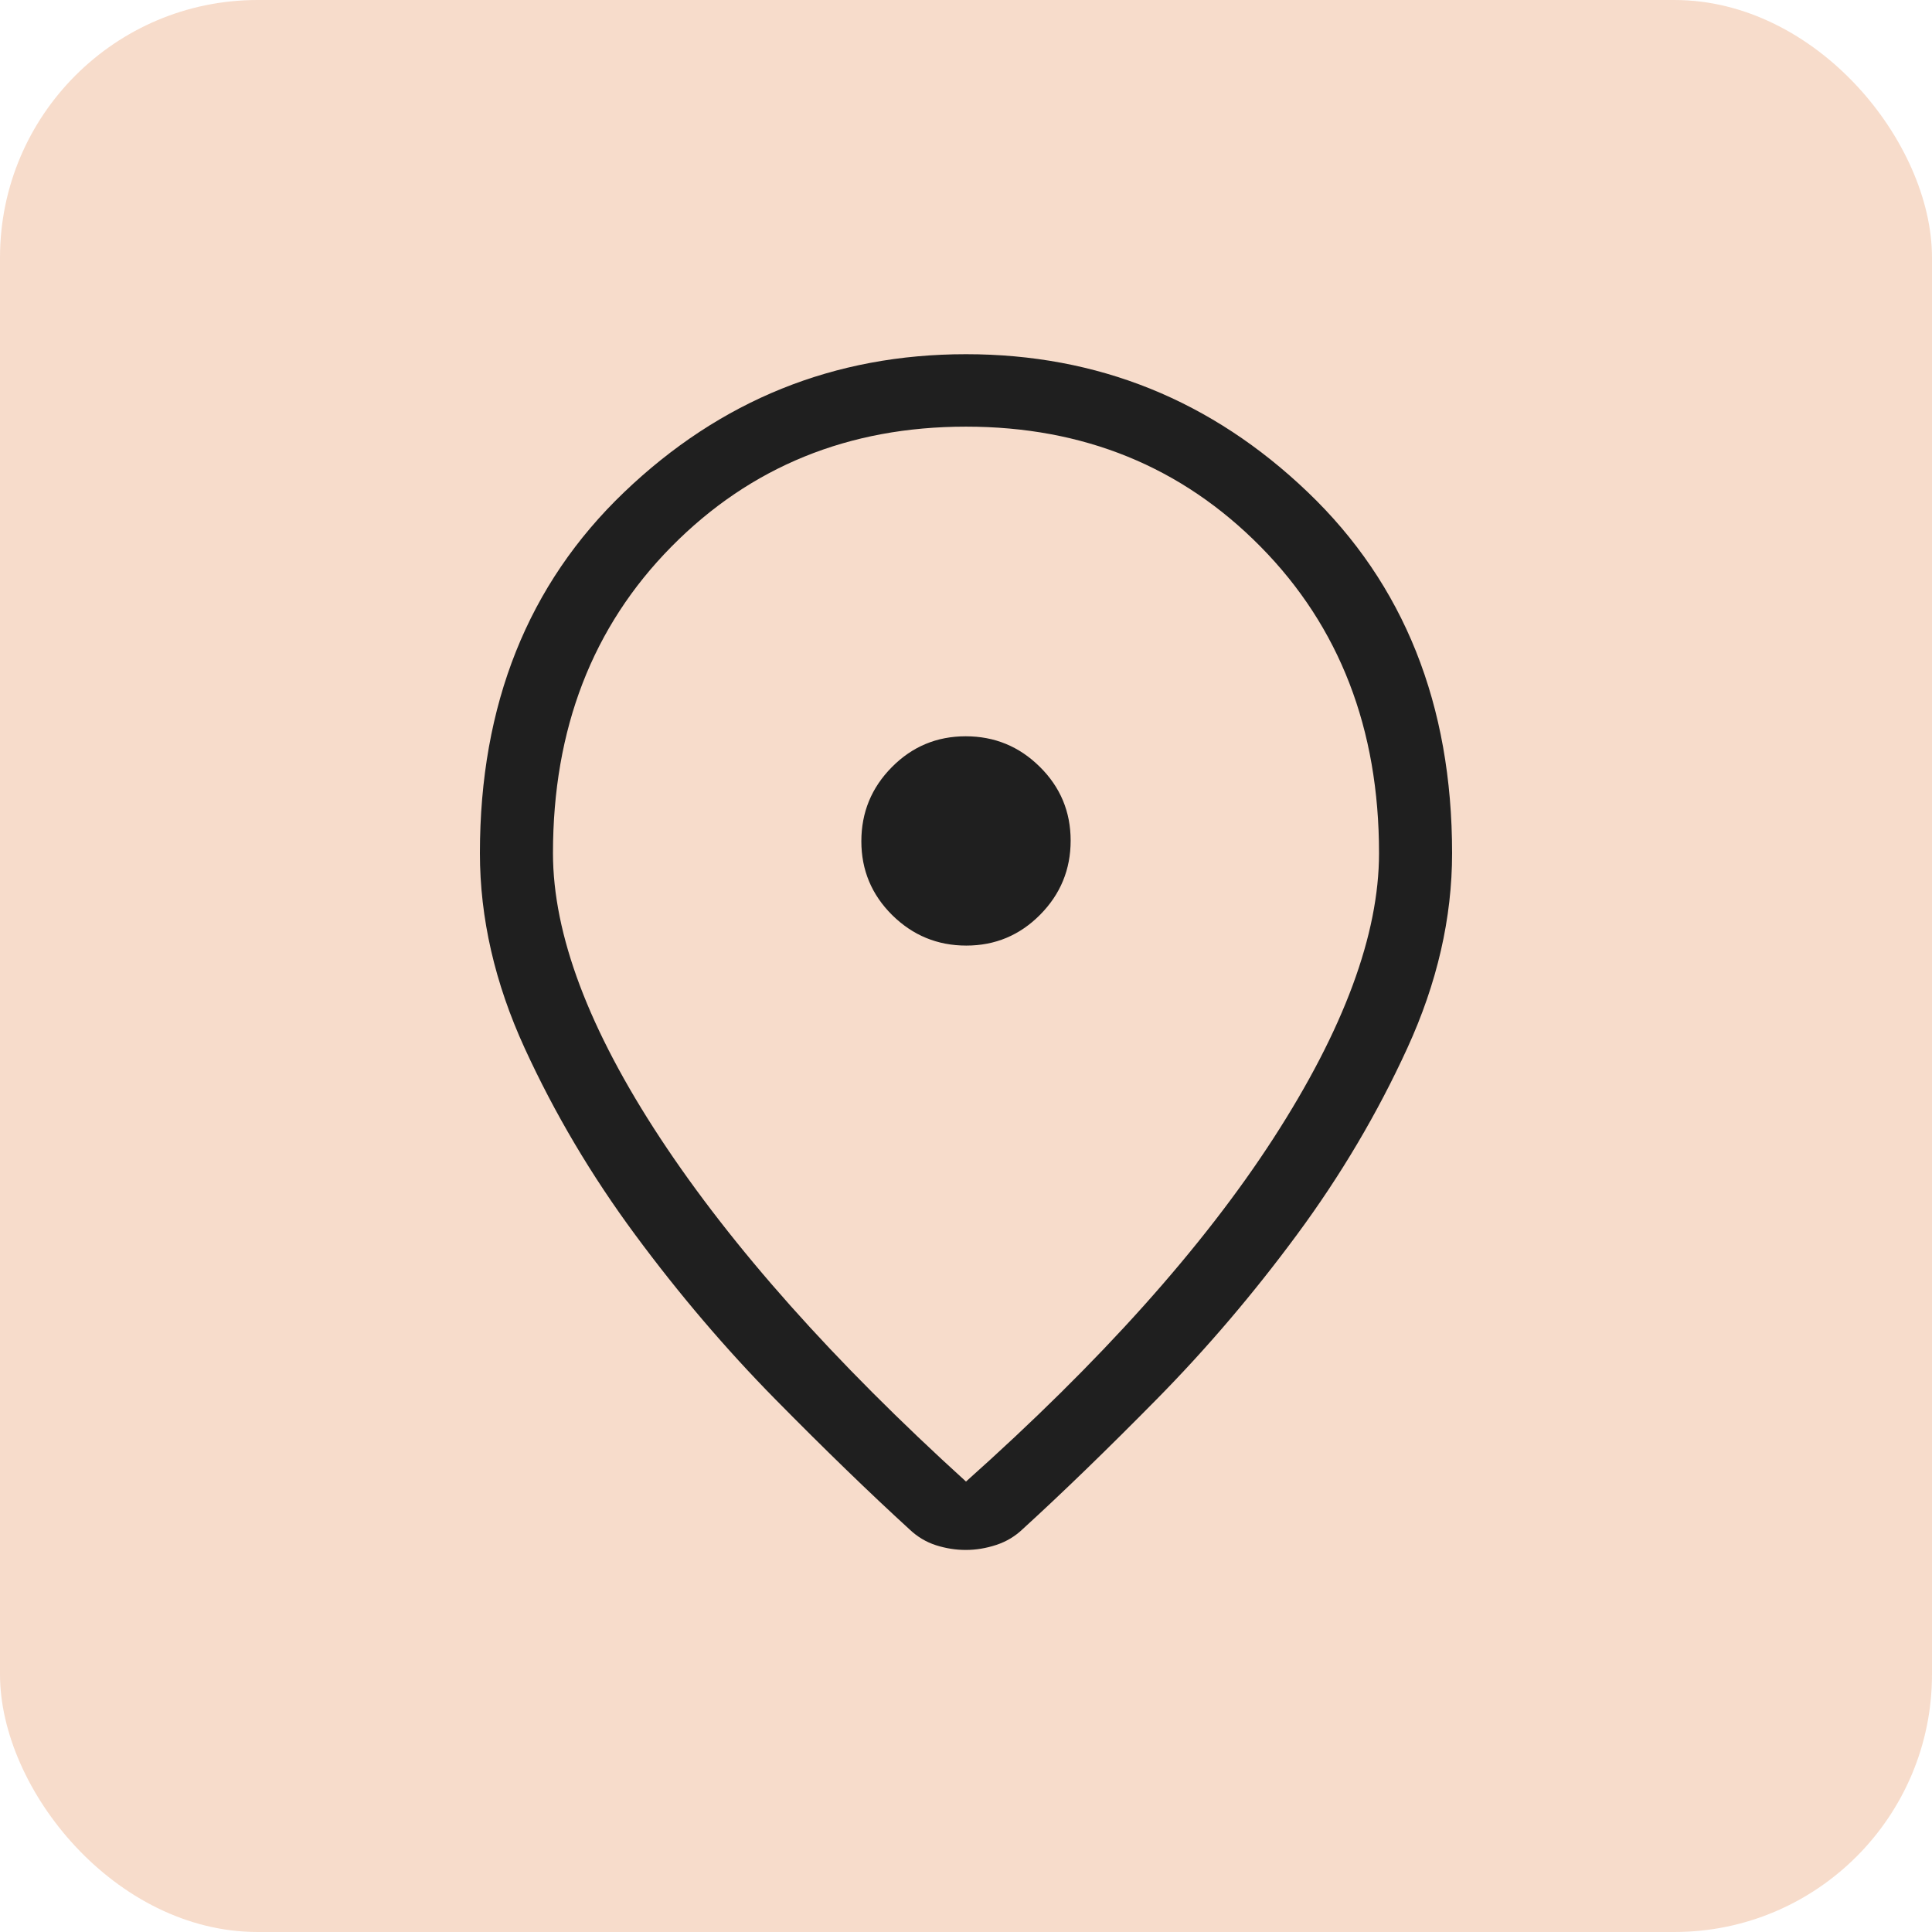 <svg width="60" height="60" viewBox="0 0 60 60" fill="none" xmlns="http://www.w3.org/2000/svg">
<rect width="60" height="60" rx="8" fill="#DD6D29" fill-opacity="0.24"/>
<mask id="mask0_14310_2066" style="mask-type:alpha" maskUnits="userSpaceOnUse" x="6" y="6" width="48" height="48">
<rect x="6" y="6" width="48" height="48" fill="#D9D9D9"/>
</mask>
<g mask="url(#mask0_14310_2066)">
<path d="M30 46.011C34.177 42.286 37.359 38.733 39.546 35.354C41.733 31.974 42.827 29.022 42.827 26.496C42.827 22.636 41.601 19.463 39.149 16.978C36.697 14.493 33.647 13.25 30 13.25C26.352 13.25 23.303 14.493 20.851 16.978C18.399 19.463 17.173 22.636 17.173 26.496C17.173 29.022 18.285 31.974 20.509 35.354C22.734 38.733 25.897 42.286 30 46.011ZM29.992 48.135C29.682 48.135 29.374 48.086 29.069 47.989C28.764 47.891 28.491 47.728 28.25 47.5C27.017 46.374 25.628 45.028 24.084 43.462C22.541 41.895 21.088 40.19 19.727 38.348C18.365 36.506 17.221 34.574 16.294 32.552C15.367 30.53 14.904 28.511 14.904 26.496C14.904 21.881 16.397 18.144 19.382 15.287C22.368 12.429 25.907 11 30 11C34.092 11 37.631 12.429 40.617 15.287C43.603 18.144 45.096 21.881 45.096 26.496C45.096 28.511 44.632 30.53 43.705 32.552C42.779 34.574 41.638 36.502 40.282 38.339C38.927 40.175 37.478 41.876 35.934 43.443C34.391 45.009 33.002 46.355 31.769 47.48C31.532 47.709 31.256 47.875 30.94 47.979C30.624 48.083 30.308 48.135 29.992 48.135ZM30.009 29.366C30.906 29.366 31.67 29.046 32.302 28.408C32.934 27.77 33.25 27.002 33.25 26.106C33.25 25.21 32.931 24.445 32.292 23.814C31.654 23.181 30.887 22.866 29.99 22.866C29.094 22.866 28.33 23.185 27.698 23.823C27.066 24.461 26.75 25.229 26.75 26.125C26.75 27.021 27.069 27.785 27.707 28.418C28.346 29.049 29.113 29.366 30.009 29.366Z" fill="#1F1F1F"/>
</g>
</svg>
